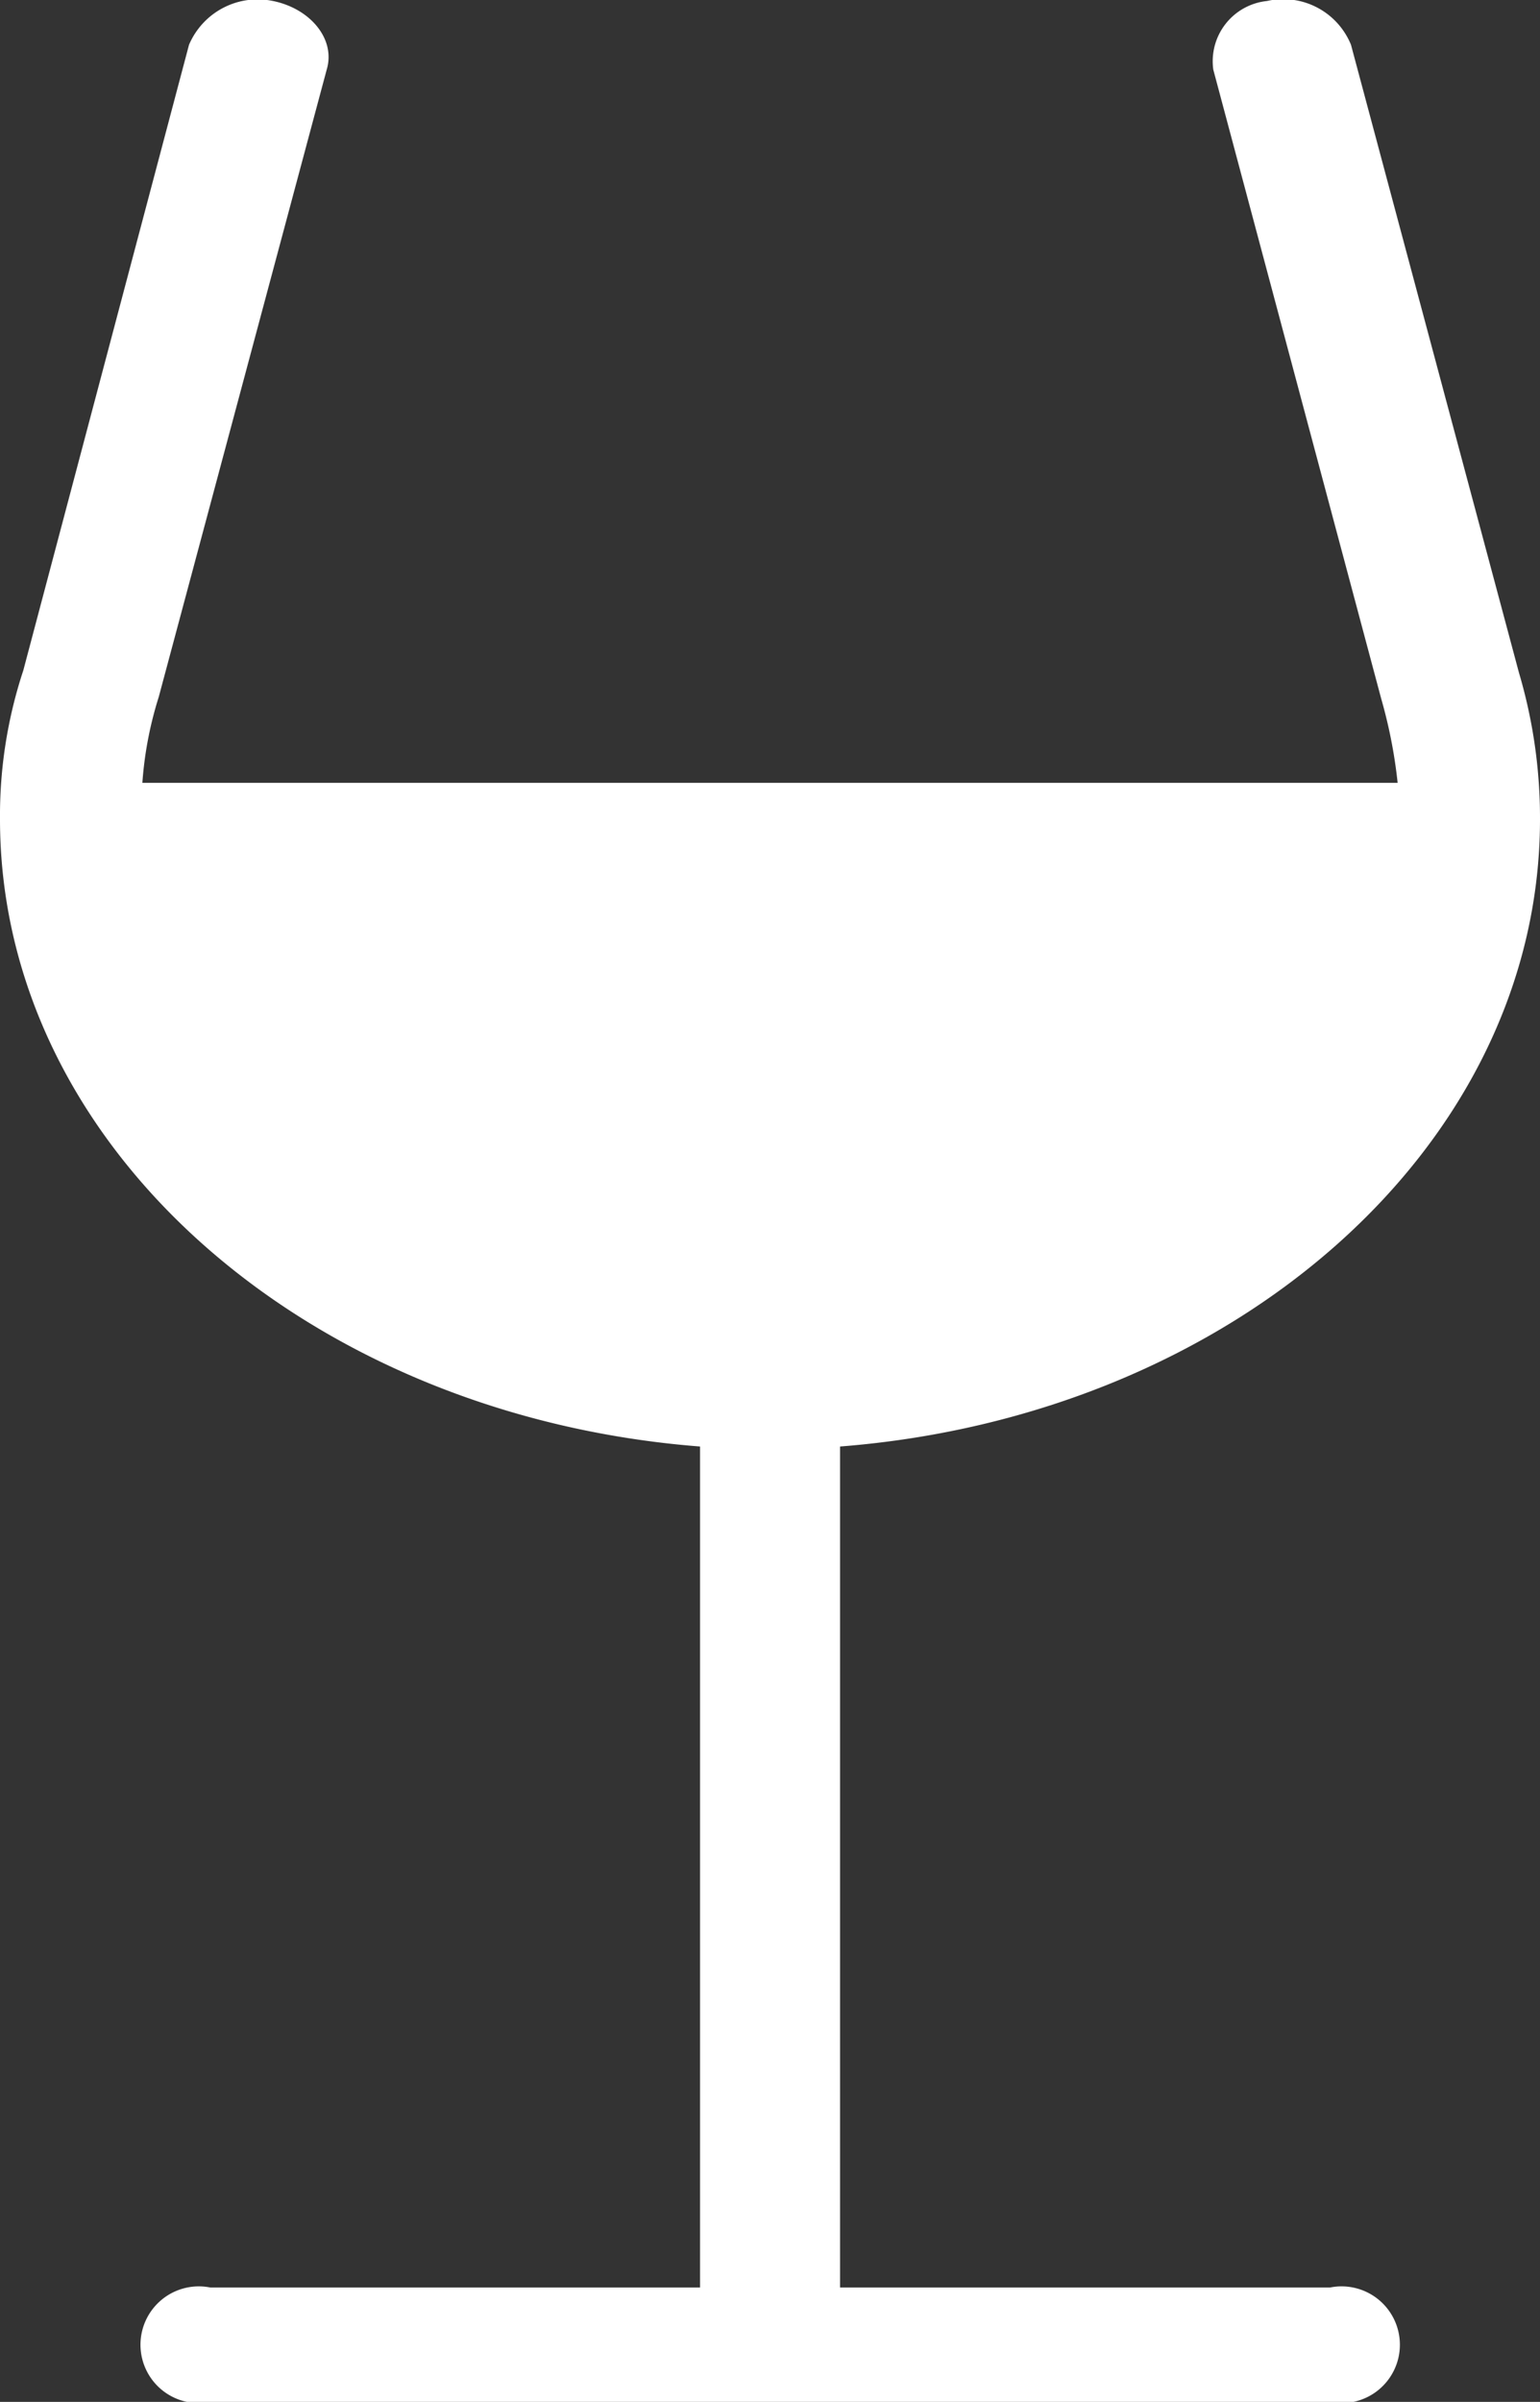 <svg xmlns="http://www.w3.org/2000/svg" width="16.842" height="26.252" viewBox="0 0 16.842 26.252">
  <rect x="0" y="0" width="16.842" height="26.252" fill="#333333" stroke="none"/>
  <path id="icons8-vin-blanc" d="M45.842,10a5.593,5.593,0,0,0-.23-1.6L43.775,1.537a.8.8,0,0,0-.919-.479.662.662,0,0,0-.587.75l1.837,6.878a5.39,5.39,0,0,1,.179.917H30.557a4.054,4.054,0,0,1,.179-.938l1.837-6.857c.1-.333-.179-.667-.587-.75a.816.816,0,0,0-.919.479L29.255,8.374A5.057,5.057,0,0,0,29,10c0,3.585,3.368,6.524,7.656,6.857v9.192H31.3a.638.638,0,1,0,0,1.251H43.546a.638.638,0,1,0,0-1.251H38.187V16.857C42.474,16.524,45.842,13.585,45.842,10Z" transform="translate(-29 -1.047)" fill="#fff"/>
</svg>
